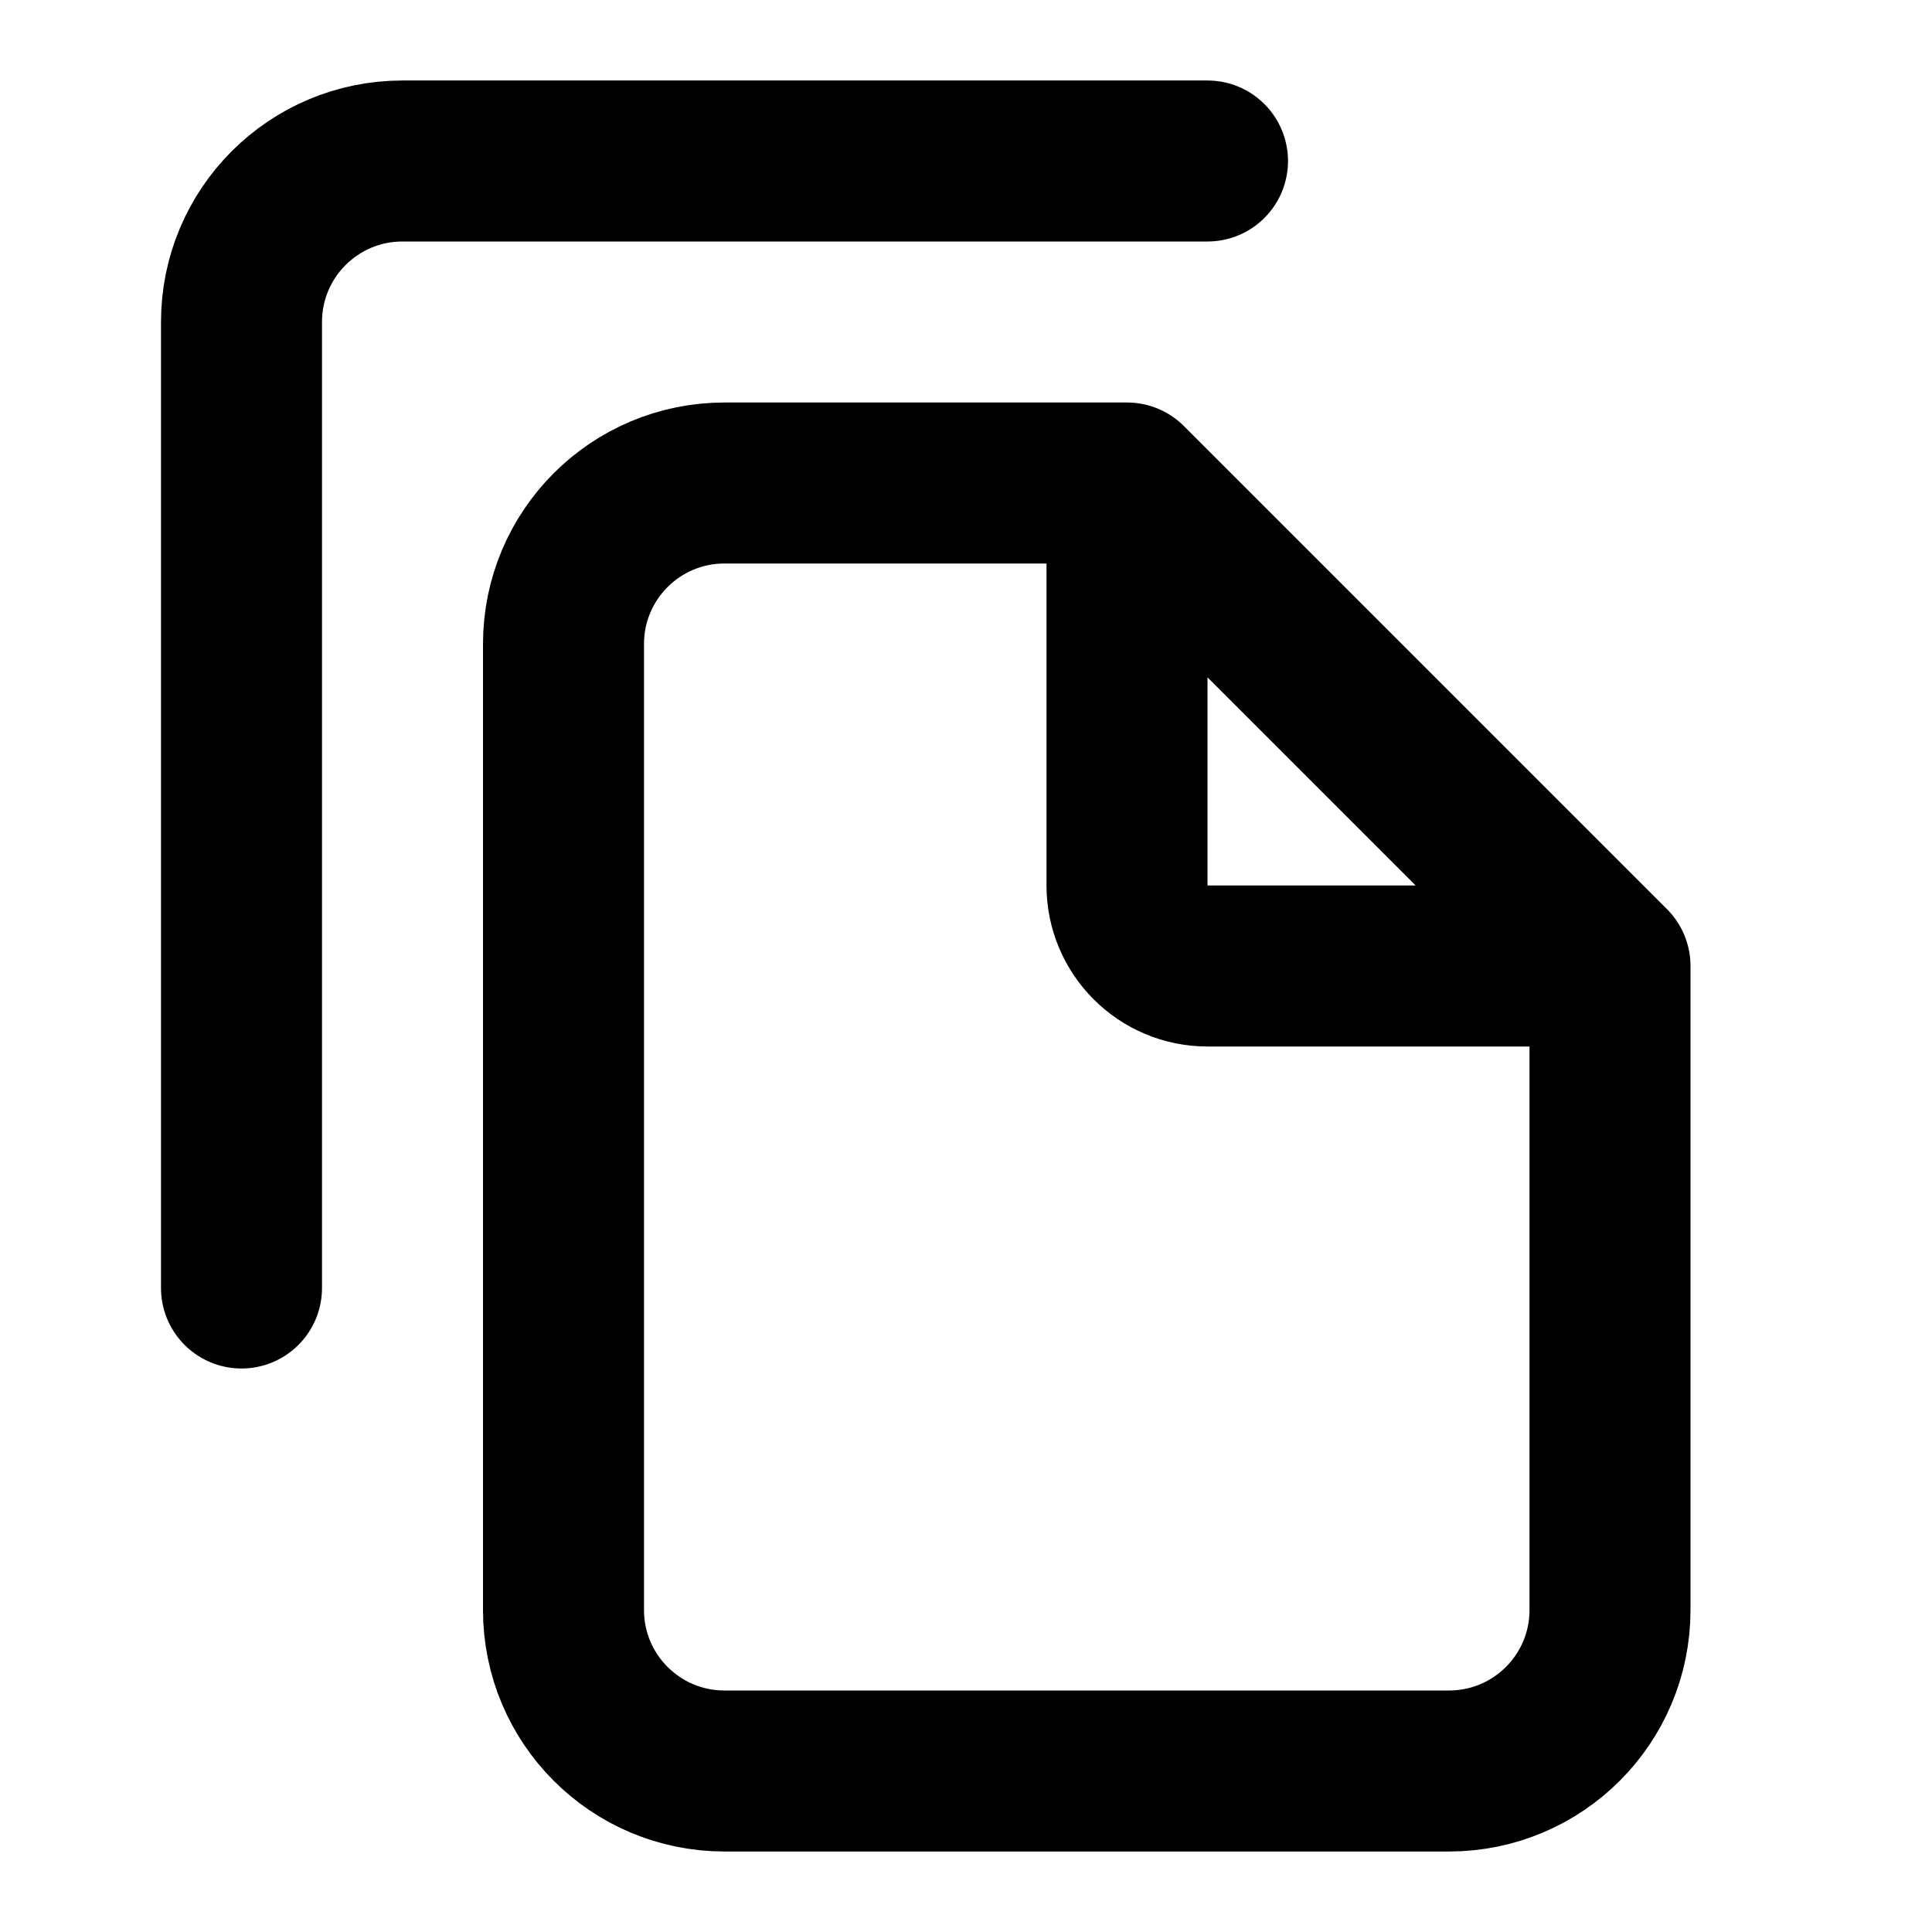 <?xml version="1.0" encoding="utf-8"?>
<svg width="800px" height="800px" viewBox="0 0 24 24" fill="none" xmlns="http://www.w3.org/2000/svg">
<path d="M14 6H9C7.895 6 7 6.895 7 8V20C7 21.105 7.895 22 9 22H18C19.105 22 20 21.105 20 20V12M14 6L20 12M14 6V11C14 11.552 14.448 12 15 12H20M3 16V4C3 2.895 3.895 2 5 2H15" stroke="#000000" stroke-width="2" stroke-linecap="round" stroke-linejoin="round"/>
</svg>
